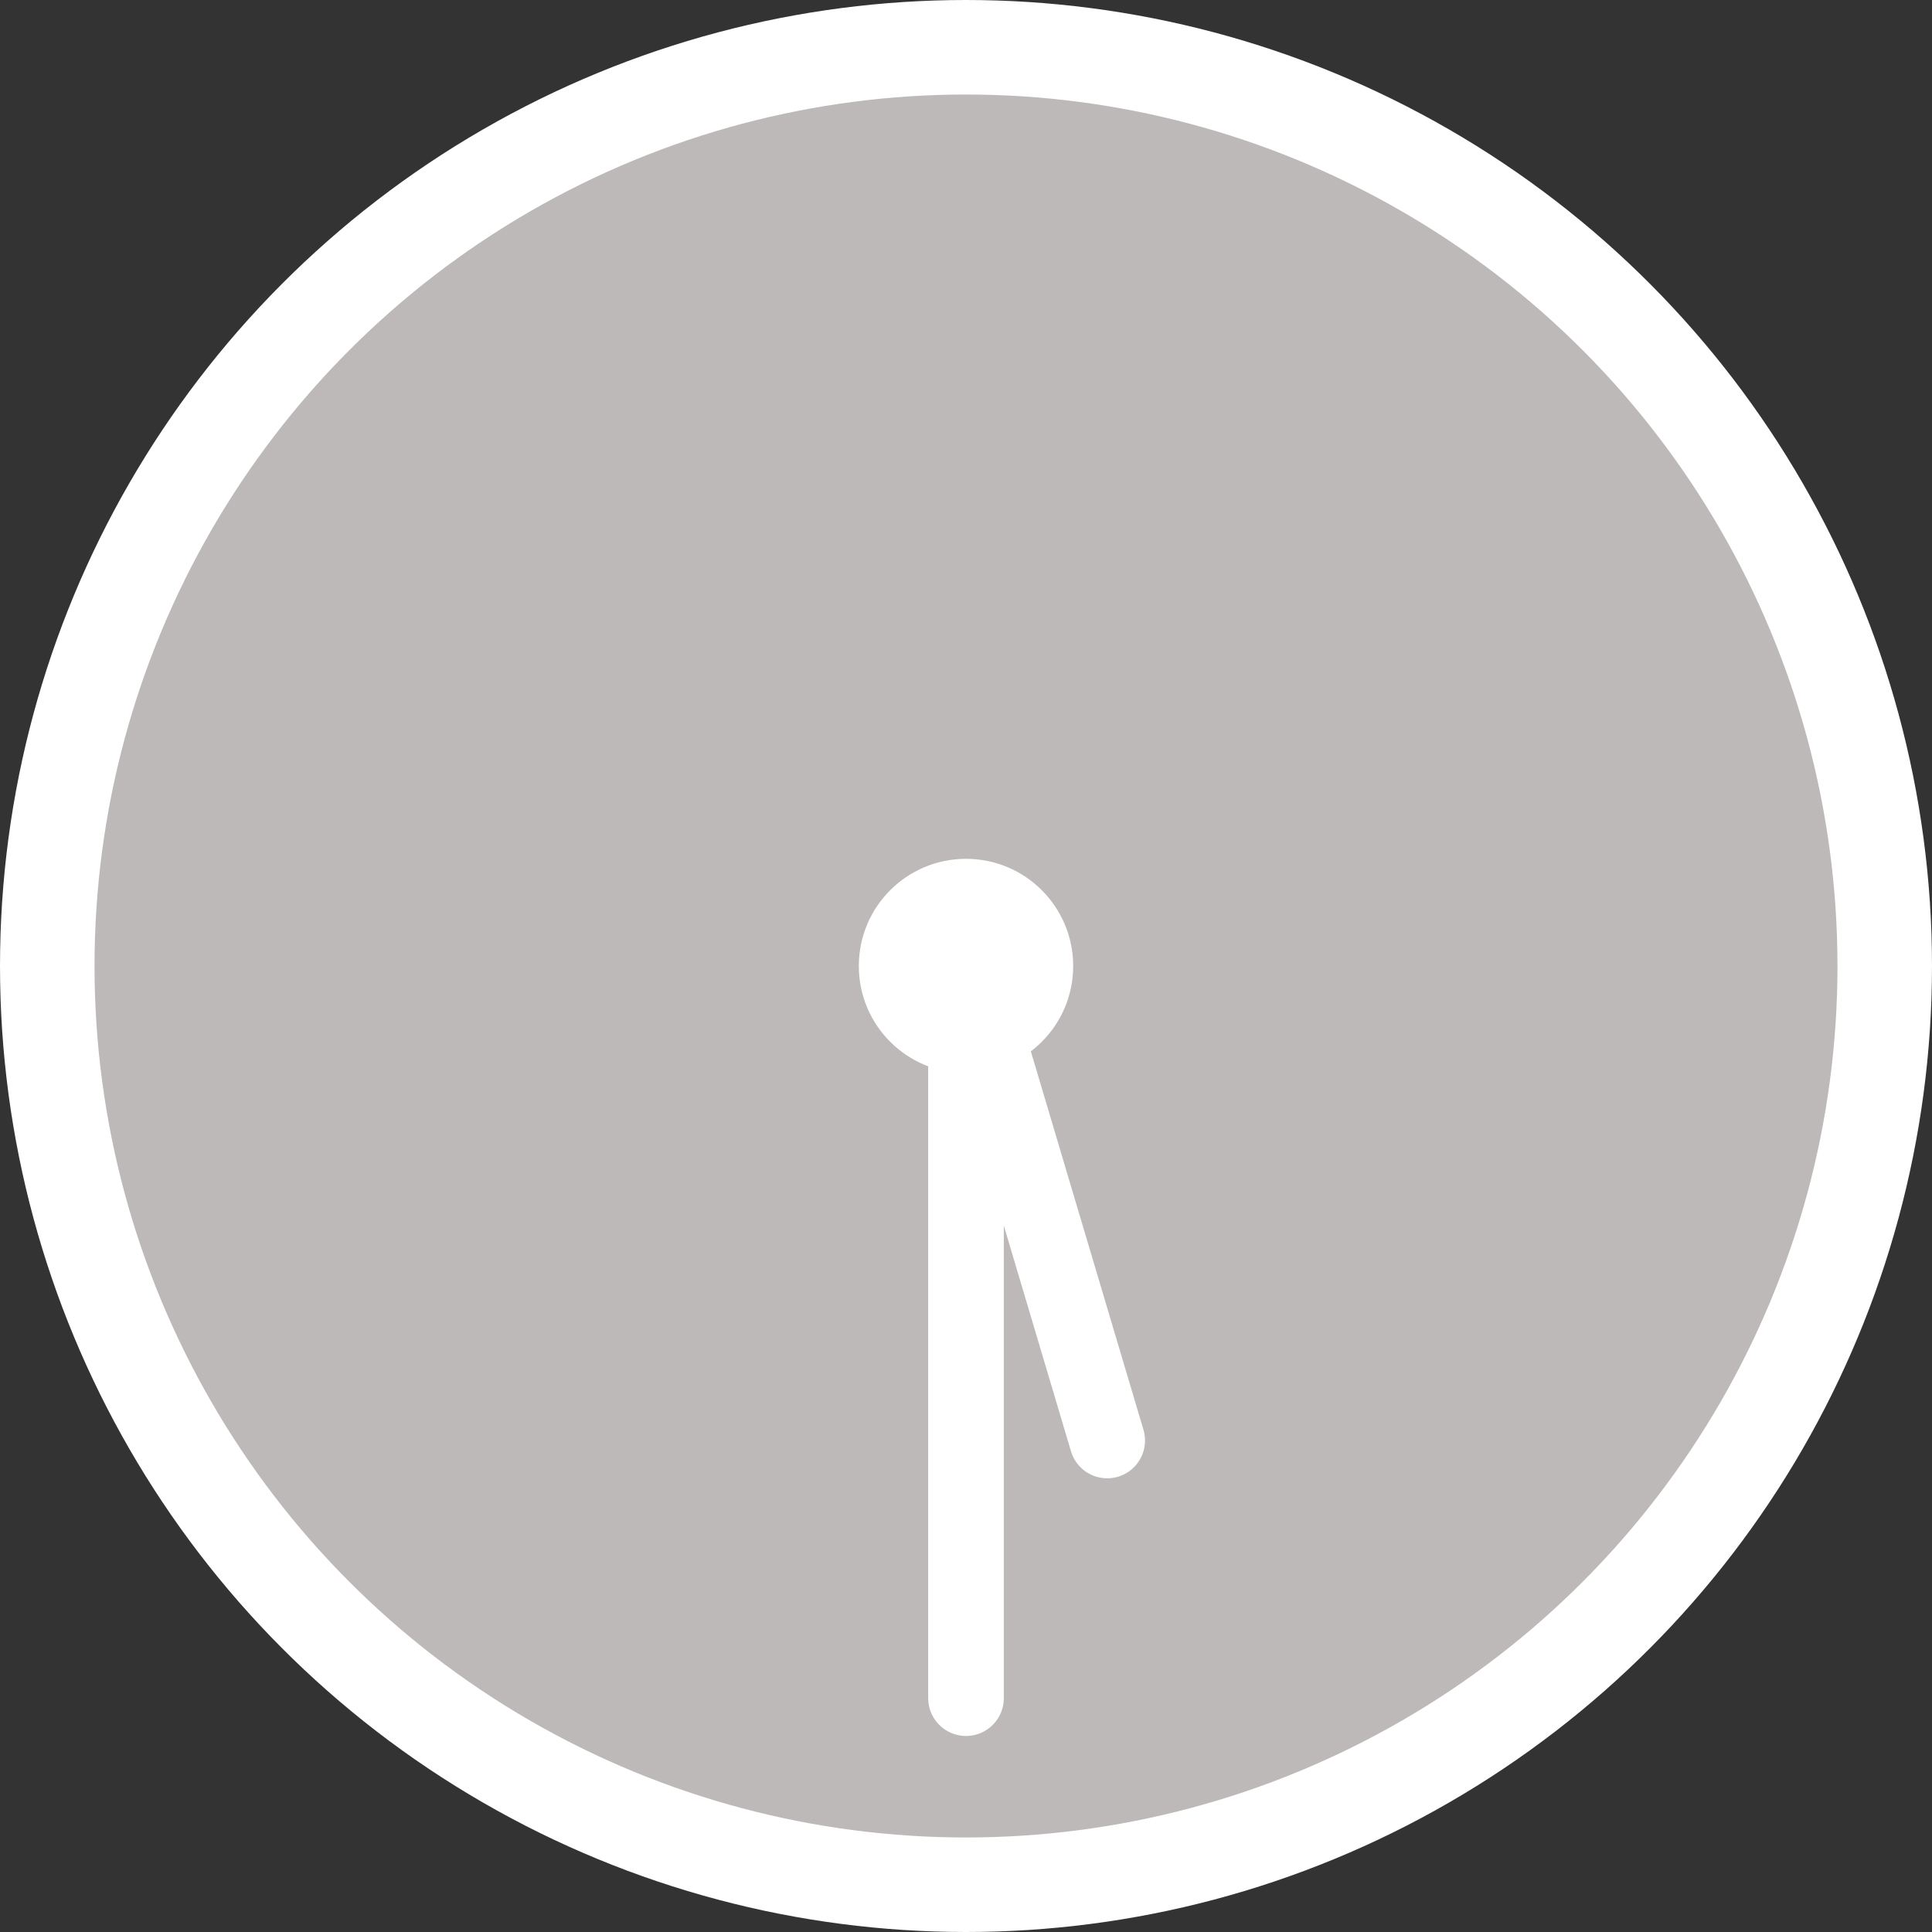 <?xml version="1.0" encoding="UTF-8"?><svg id="_レイヤー_2" xmlns="http://www.w3.org/2000/svg" viewBox="0 0 102.2 102.2"><rect x="0" y="0" width="102.2" height="102.2" fill="#333333" stroke="none"/><defs><style>.cls-1{fill:#bdb9b8;stroke-miterlimit:10;stroke-width:5px;}.cls-1,.cls-2{stroke:#fff;}.cls-3{fill:#fff;}.cls-2{fill:none;fill-rule:evenodd;stroke-linecap:round;stroke-linejoin:round;stroke-width:4px;}</style></defs><g id="_内容"><g><circle class="cls-1" cx="51.1" cy="51.1" r="48.6"/><polyline class="cls-2" points="58.57 76.2 51.1 51.1 51.1 89.83"/><circle class="cls-3" cx="51.1" cy="51.1" r="5.67"/></g></g></svg>
